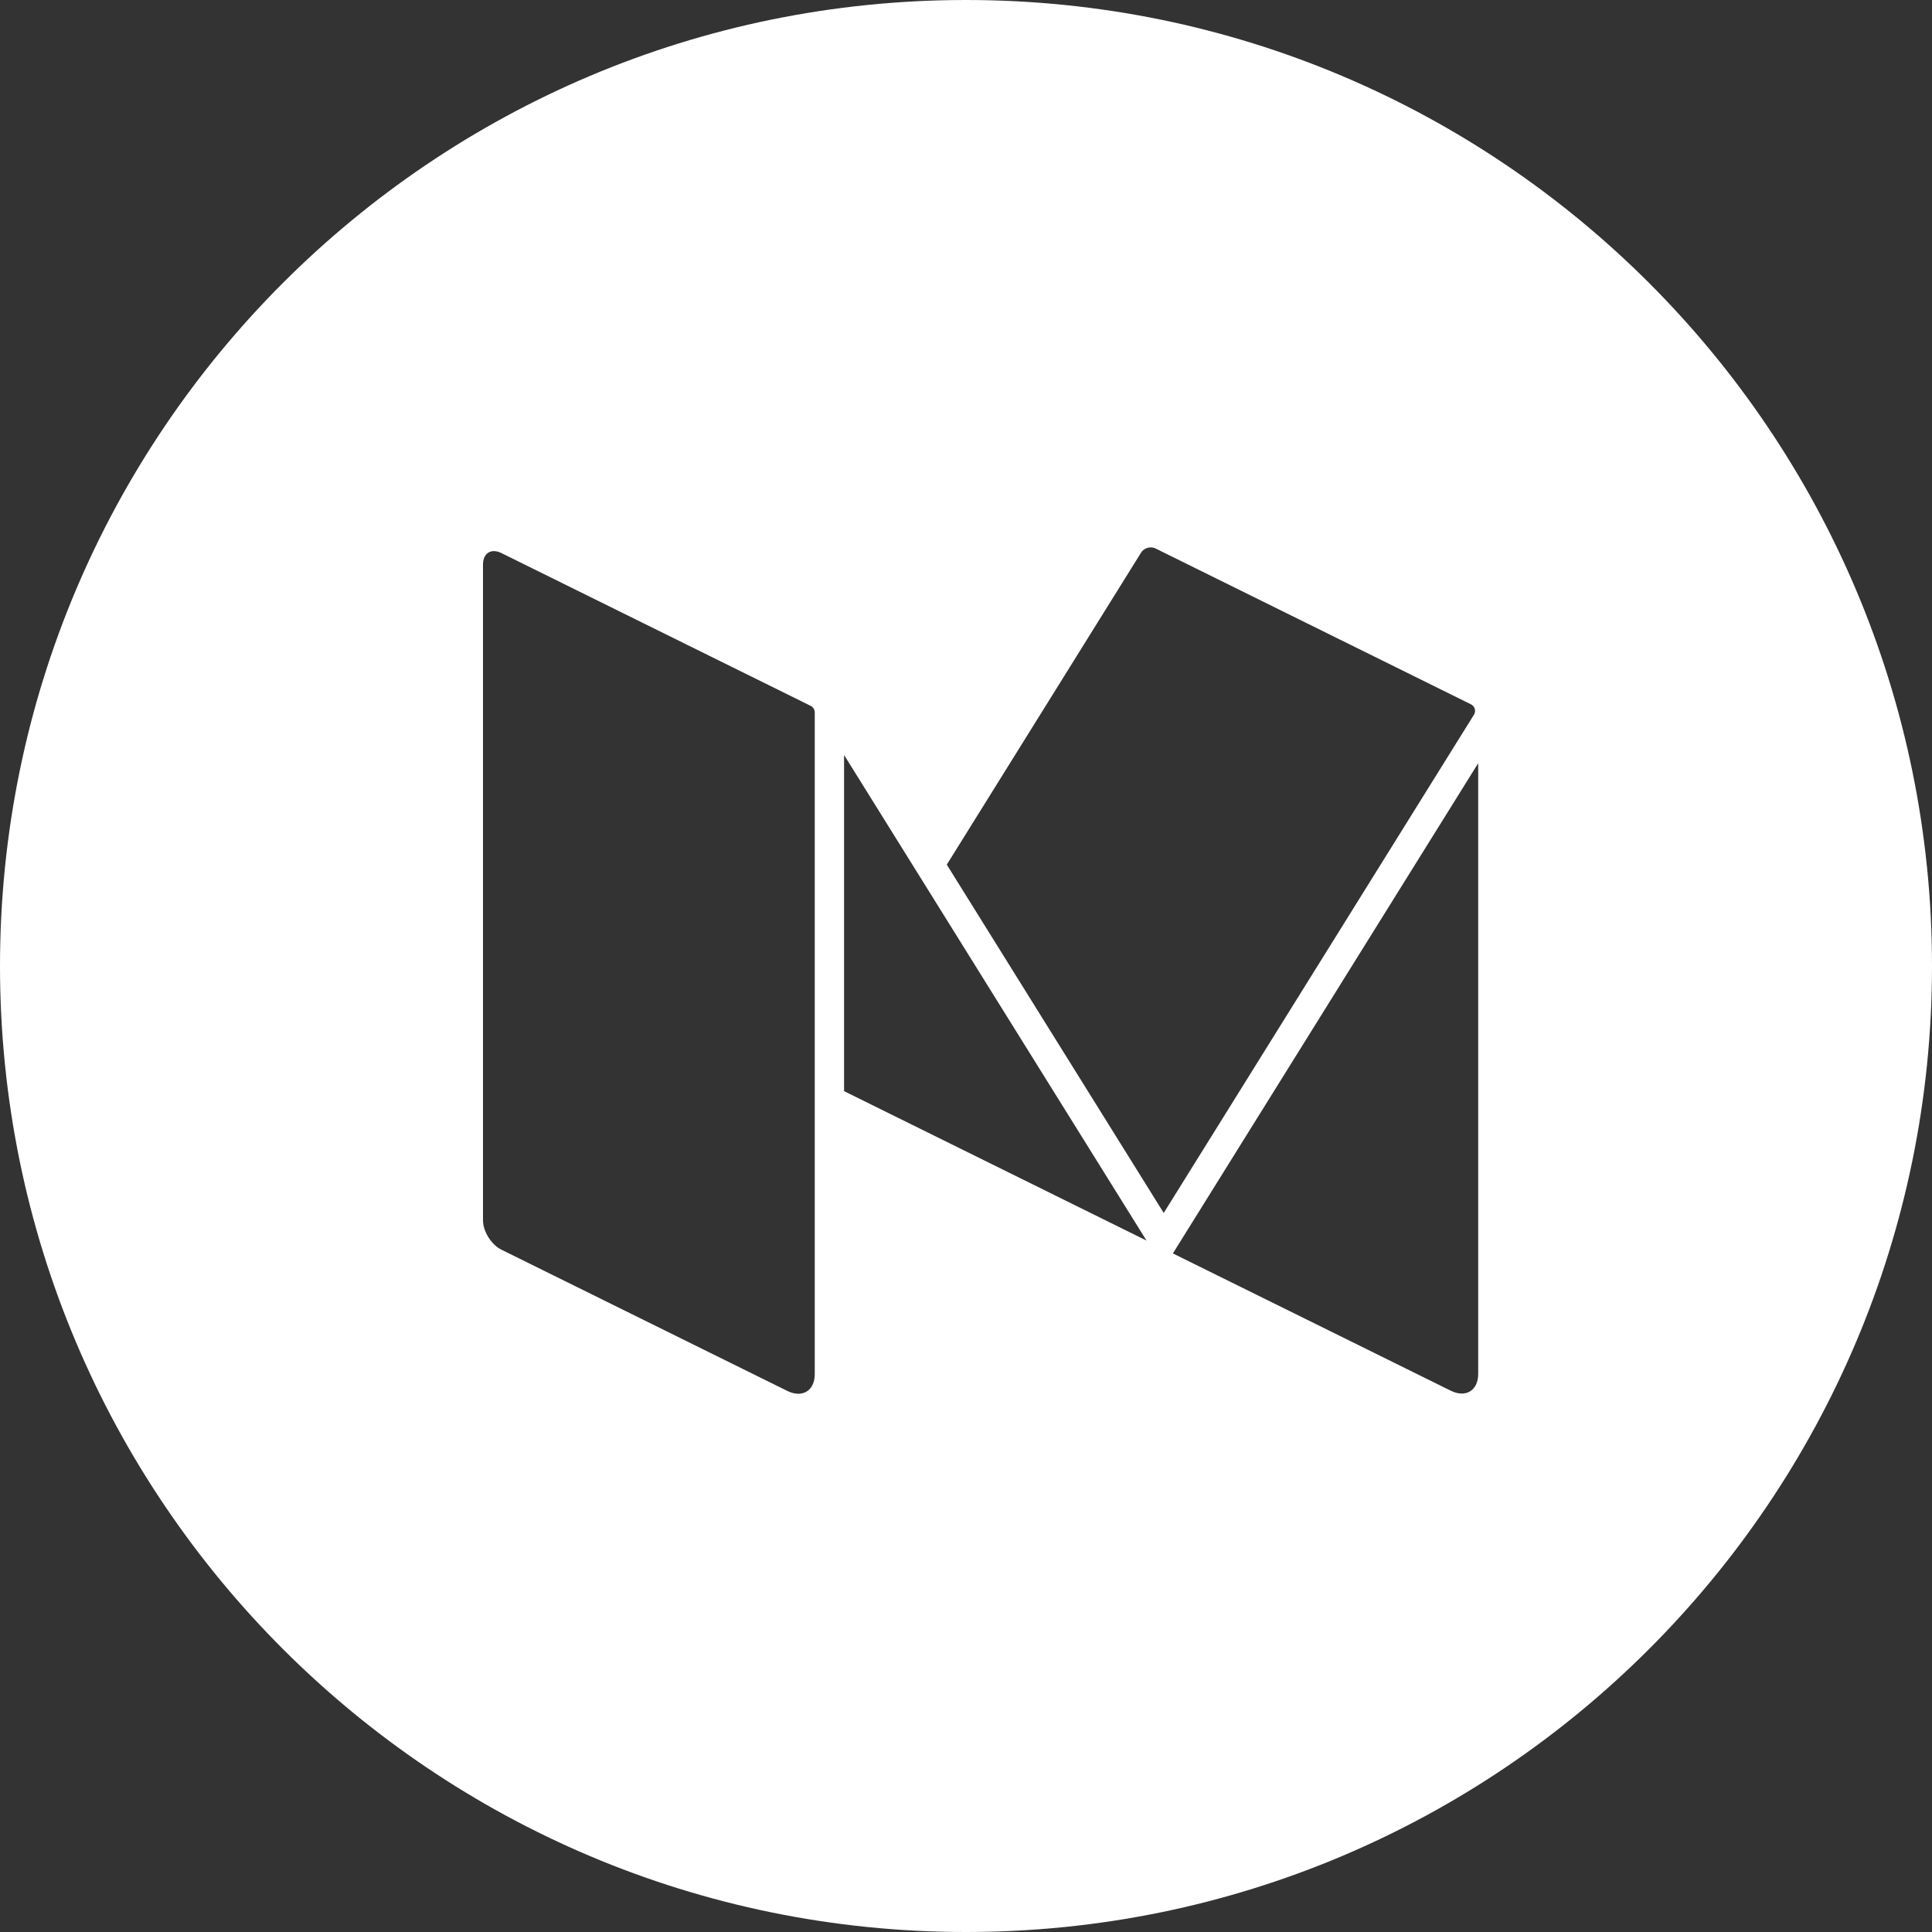<?xml version="1.0" encoding="UTF-8"?>
<svg width="35px" height="35px" viewBox="0 0 35 35" version="1.1" xmlns="http://www.w3.org/2000/svg" xmlns:xlink="http://www.w3.org/1999/xlink">
    <rect x="0" y="0" width="35" height="35" fill="#333333" stroke="none"/>
    <!-- Generator: Sketch 56.3 (81716) - https://sketch.com -->
    <title>Medium_White</title>
    <desc>Created with Sketch.</desc>
    <g id="Symbols" stroke="none" stroke-width="1" fill="none" fill-rule="evenodd">
        <g id="Footer" transform="translate(-813, -23)" fill="#FFFFFF">
            <g id="Social-Icons">
                <g transform="translate(593, 23)">
                    <g id="Medium" transform="translate(220, 0)">
                        <path d="M0,17.5 C0,7.835 7.835,0 17.5,0 C27.165,0 35,7.835 35,17.5 C35,27.165 27.165,35 17.5,35 C7.835,35 0,27.165 0,17.5 Z M14.686,12.787 L9.083,10.019 C9.035,9.995 8.989,9.984 8.948,9.984 C8.889,9.984 8.839,10.007 8.804,10.049 C8.77,10.09 8.75,10.148 8.75,10.222 L8.75,22.107 C8.75,22.309 8.9,22.548 9.083,22.639 L14.261,25.197 C14.333,25.233 14.401,25.249 14.463,25.249 C14.637,25.249 14.76,25.116 14.76,24.892 L14.76,12.906 C14.76,12.856 14.731,12.81 14.686,12.787 Z M21.248,22.707 L26.28,25.193 C26.554,25.329 26.779,25.192 26.779,24.888 L26.779,13.826 L21.248,22.707 Z M15.291,13.677 L15.291,19.767 L20.77,22.474 L15.291,13.677 Z M26.647,12.759 L20.936,9.937 C20.91,9.924 20.882,9.918 20.854,9.917 C20.852,9.917 20.85,9.917 20.848,9.917 C20.779,9.917 20.71,9.951 20.672,10.011 L17.152,15.664 L21.082,21.974 L26.702,12.948 C26.744,12.882 26.718,12.794 26.647,12.759 Z" id="Combined-Shape"></path>
                    </g>
                </g>
            </g>
        </g>
    </g>
</svg>